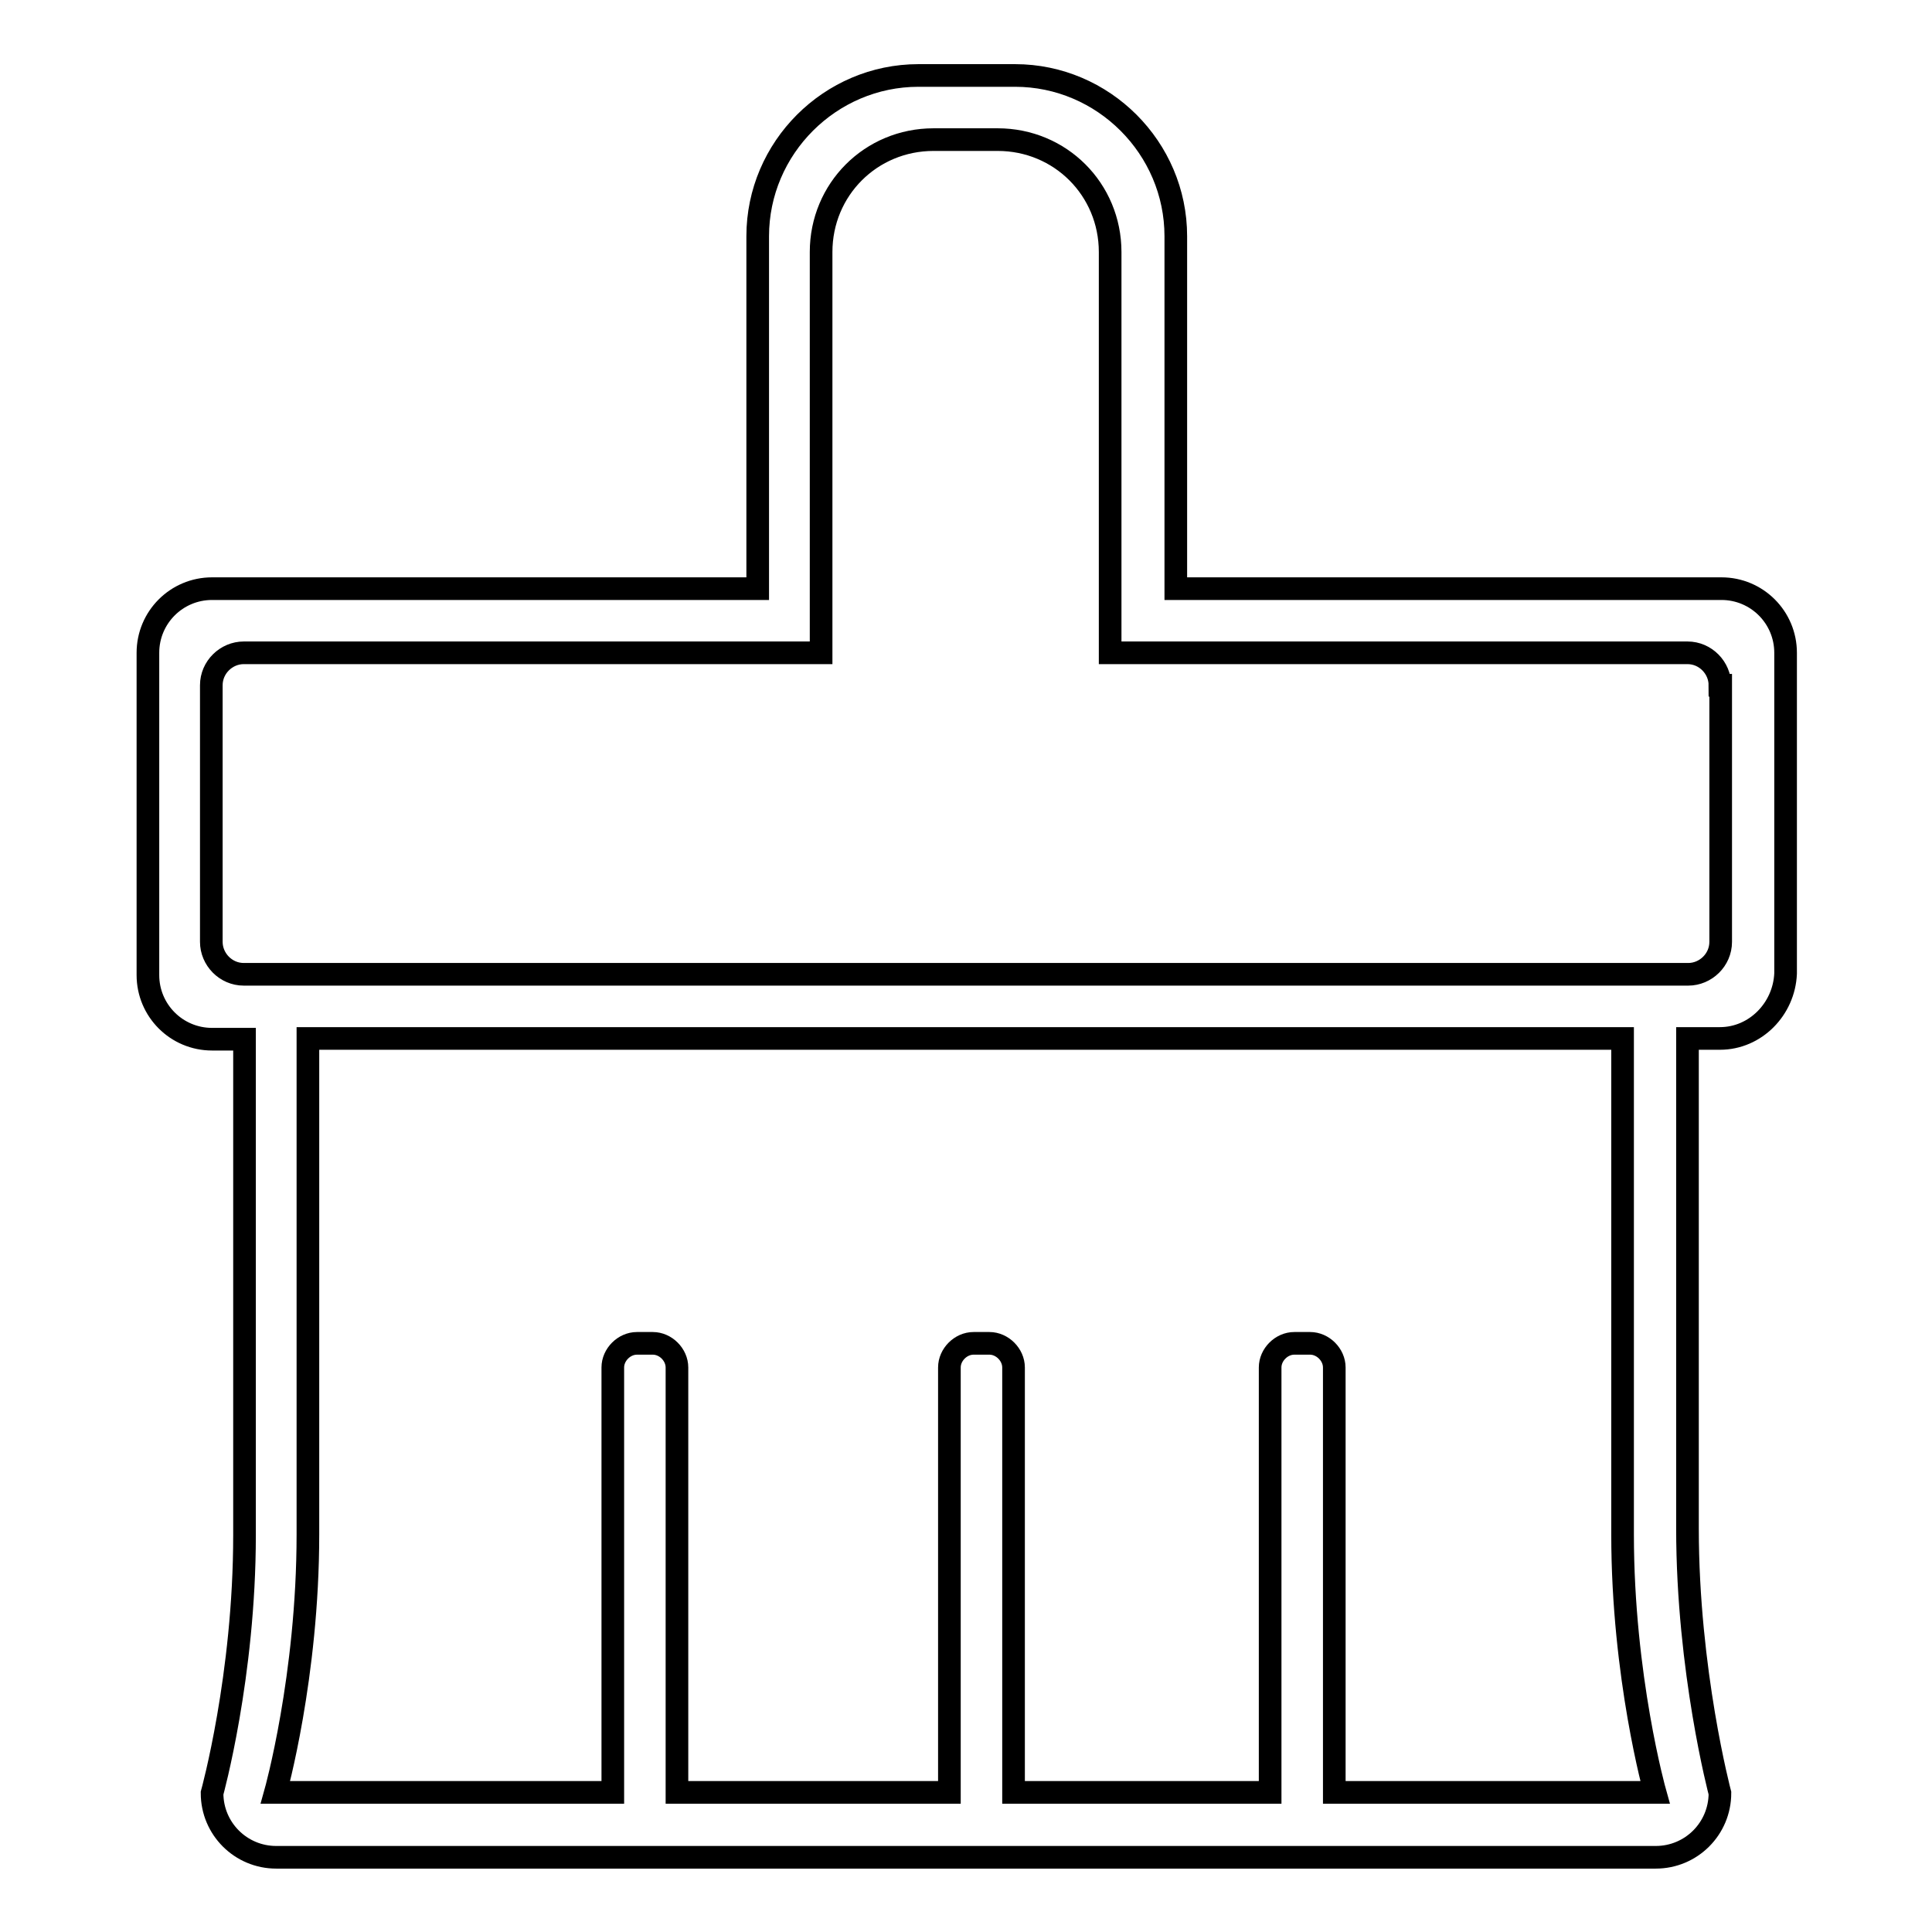 <?xml version="1.0" encoding="utf-8"?>
<!-- Svg Vector Icons : http://www.onlinewebfonts.com/icon -->
<!DOCTYPE svg PUBLIC "-//W3C//DTD SVG 1.1//EN" "http://www.w3.org/Graphics/SVG/1.1/DTD/svg11.dtd">
<svg version="1.1" xmlns="http://www.w3.org/2000/svg" xmlns:xlink="http://www.w3.org/1999/xlink" x="0px" y="0px" viewBox="0 0 256 256" enable-background="new 0 0 256 256" xml:space="preserve">
<g><g><path stroke-width="3" fill-opacity="0" stroke="#000000"  d="M227.9,137.6h-4.3c0,0,0,36.8,0,64.9c0,18.9,4.3,35.1,4.3,35.1c0,4.7-3.8,8.5-8.5,8.5H36.6c-4.7,0-8.5-3.8-8.5-8.5c0,0,4.3-15.5,4.3-34.2c0-28.1,0-65.7,0-65.7h-4.3c-4.7,0-8.5-3.8-8.5-8.5V86.5c0-4.7,3.8-8.5,8.5-8.5h72.3V31.3c0-11.7,9.6-21.3,21.3-21.3h12.8c11.7,0,21.3,9.6,21.3,21.3V78h72.3c4.7,0,8.5,3.8,8.5,8.5v42.5C236.4,133.7,232.6,137.6,227.9,137.6z M81.2,237.5v-56.3c0-1.7,1.5-3.2,3.2-3.2h2.1c1.7,0,3.2,1.5,3.2,3.2v56.3h36.1v-56.3c0-1.7,1.5-3.2,3.2-3.2h2.1c1.7,0,3.2,1.5,3.2,3.2v56.3h34v-56.3c0-1.7,1.5-3.2,3.2-3.2h2.1c1.7,0,3.2,1.5,3.2,3.2v56.3h42.5c0,0-4.3-15.3-4.3-34.2c0-30.4,0-65.7,0-65.7H40.8c0,0,0,35.3,0,65.7c0,18.9-4.3,34.2-4.3,34.2H81.2L81.2,237.5z M227.9,90.8c0-2.3-1.9-4.3-4.3-4.3h-76.5V33.4c0-8.3-6.6-14.9-14.9-14.9h-8.5c-8.3,0-14.9,6.6-14.9,14.9v53.1H32.3c-2.3,0-4.3,1.9-4.3,4.3v34c0,2.3,1.9,4.3,4.3,4.3h8.5h174.4h8.5c2.3,0,4.3-1.9,4.3-4.3V90.8z"/></g></g>
</svg>